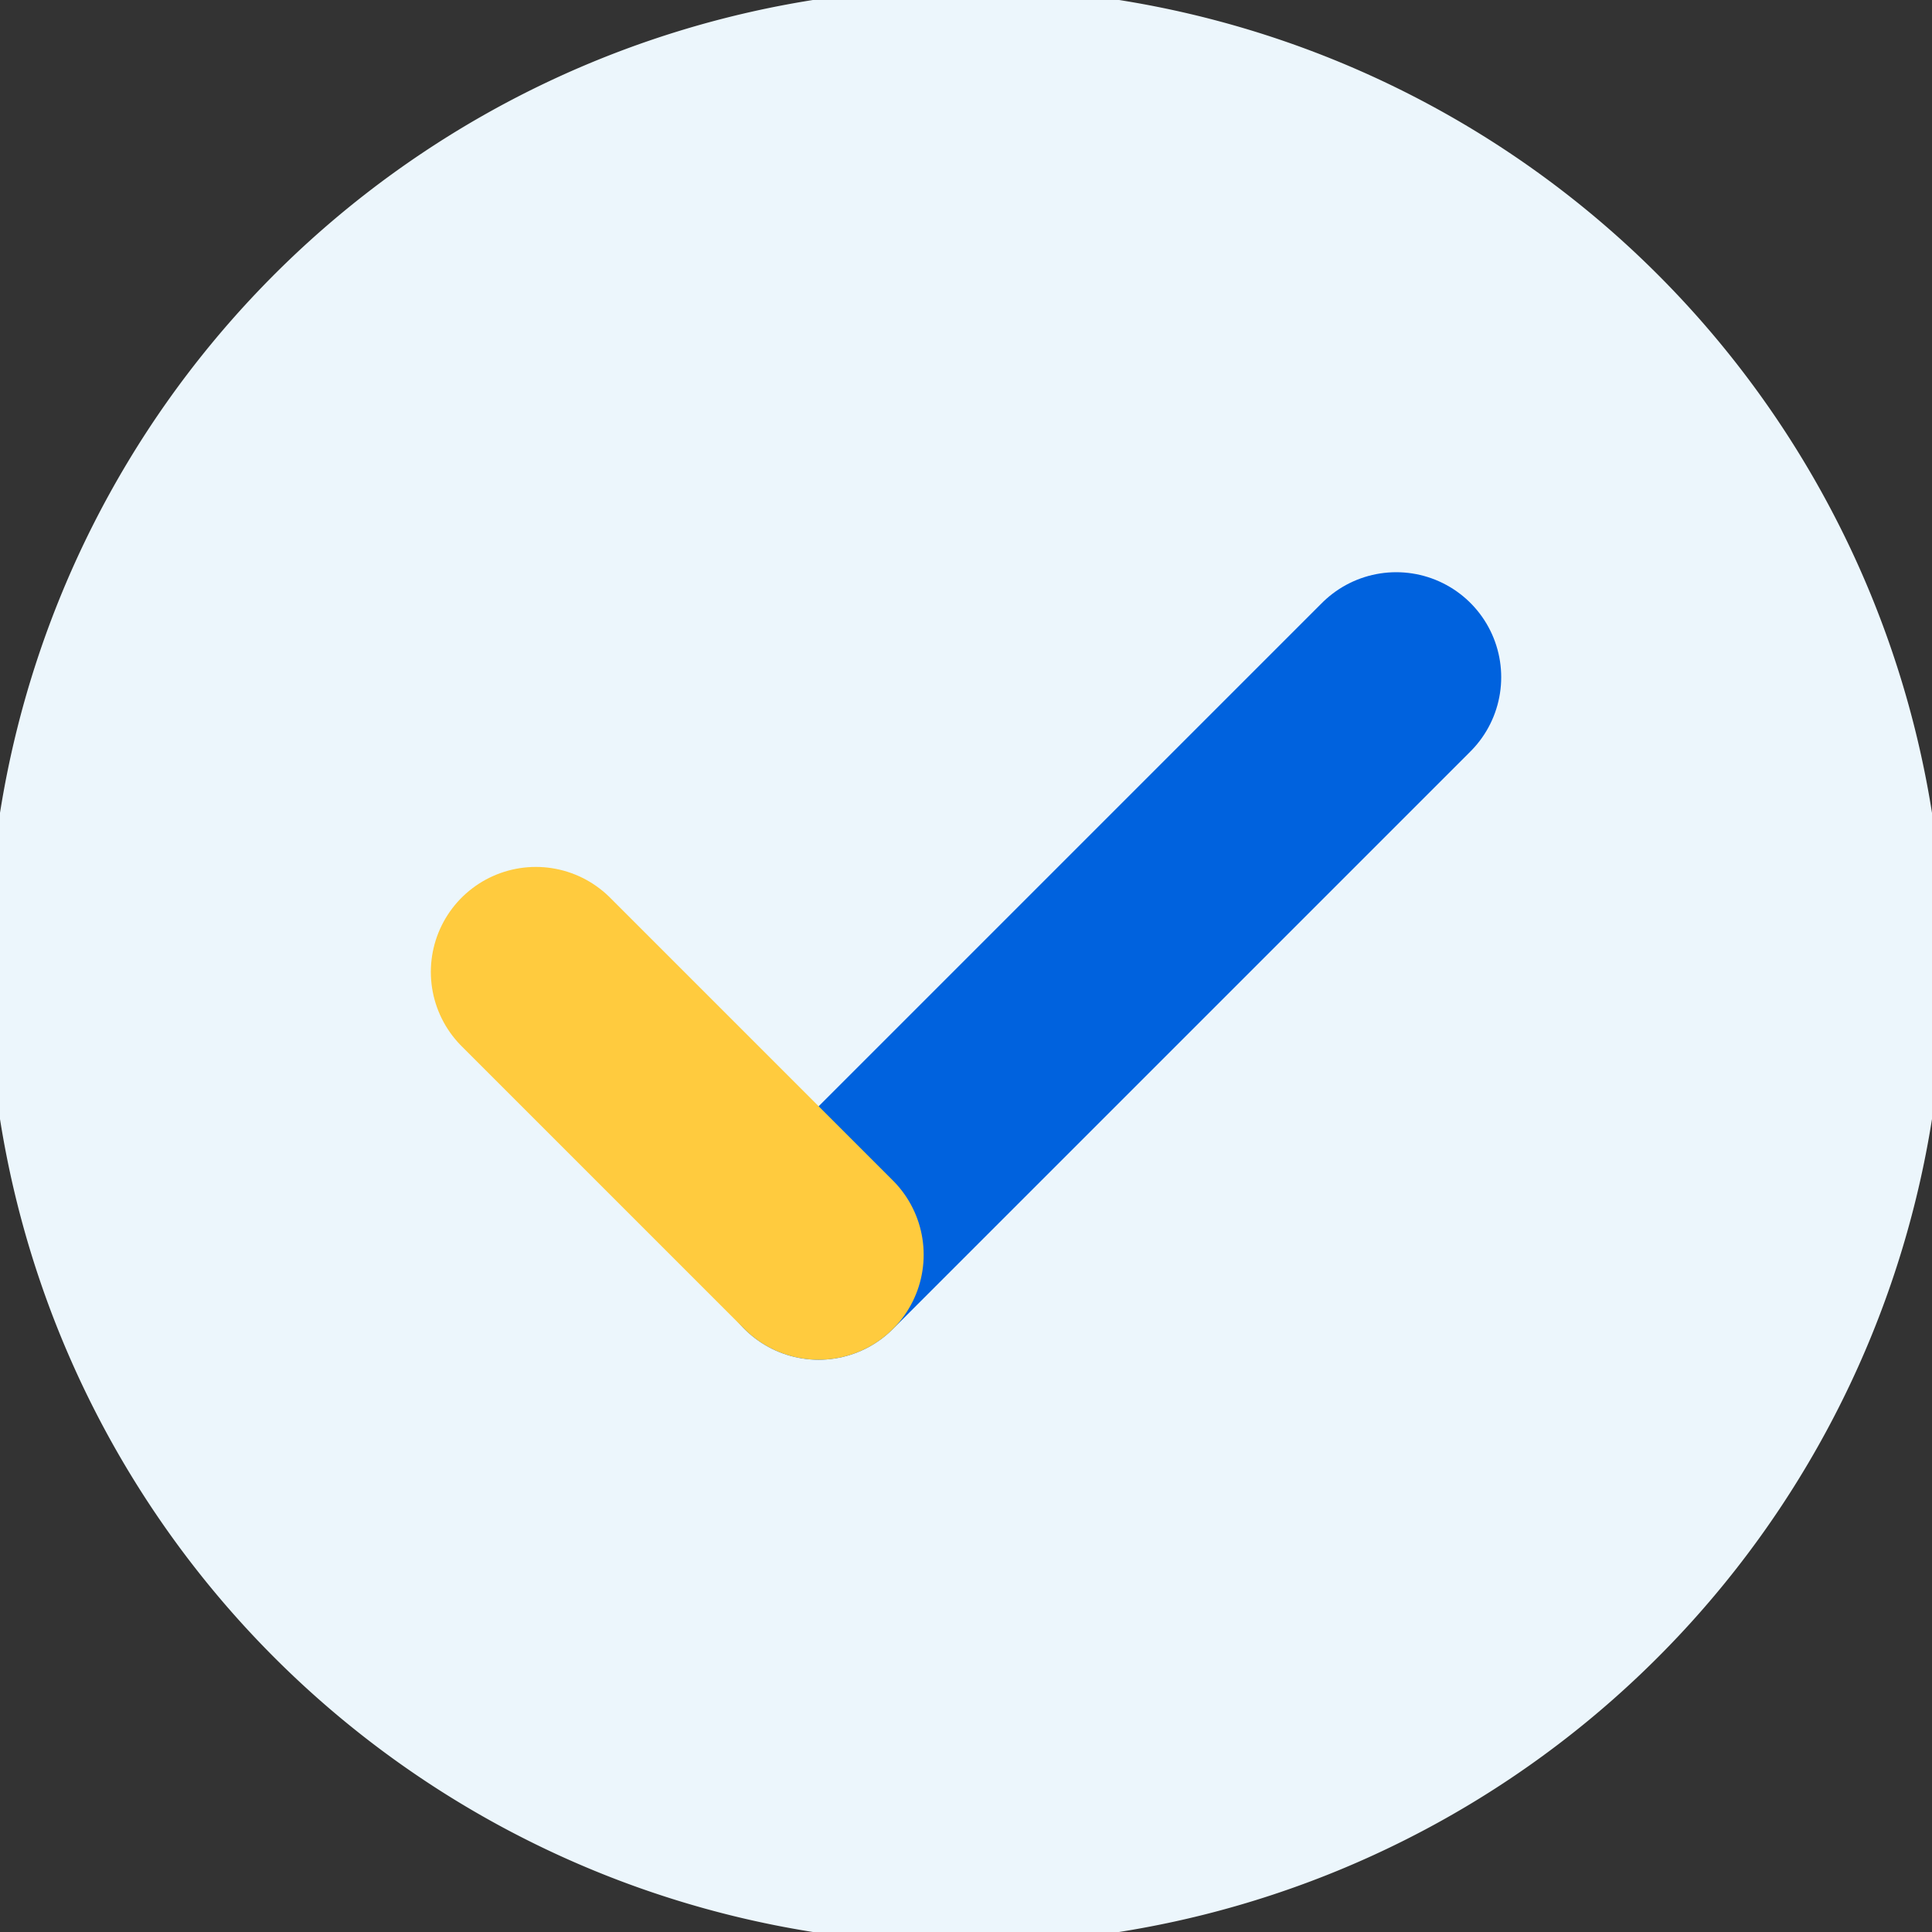 <svg xmlns="http://www.w3.org/2000/svg" xmlns:xlink="http://www.w3.org/1999/xlink" width="46" height="46" viewBox="0 0 46 46"><rect x="0" y="0" width="46" height="46" fill="#333333" stroke="none"/><defs><clipPath id="a"><rect width="46" height="46" transform="translate(0.287 0.287)" fill="none"/></clipPath></defs><g transform="translate(-0.287 -0.287)"><g clip-path="url(#a)"><path d="M46.574,23.287A23.287,23.287,0,1,1,23.287,0,23.286,23.286,0,0,1,46.574,23.287" fill="#ecf6fc"/><line y1="13.751" x2="13.751" transform="translate(19.779 16.411)" fill="none" stroke="#0062de" stroke-linecap="round" stroke-linejoin="round" stroke-width="5"/><line x2="6.734" y2="6.734" transform="translate(13.045 23.428)" fill="none" stroke="#ffcb3e" stroke-linecap="round" stroke-linejoin="round" stroke-width="5"/></g></g></svg>
